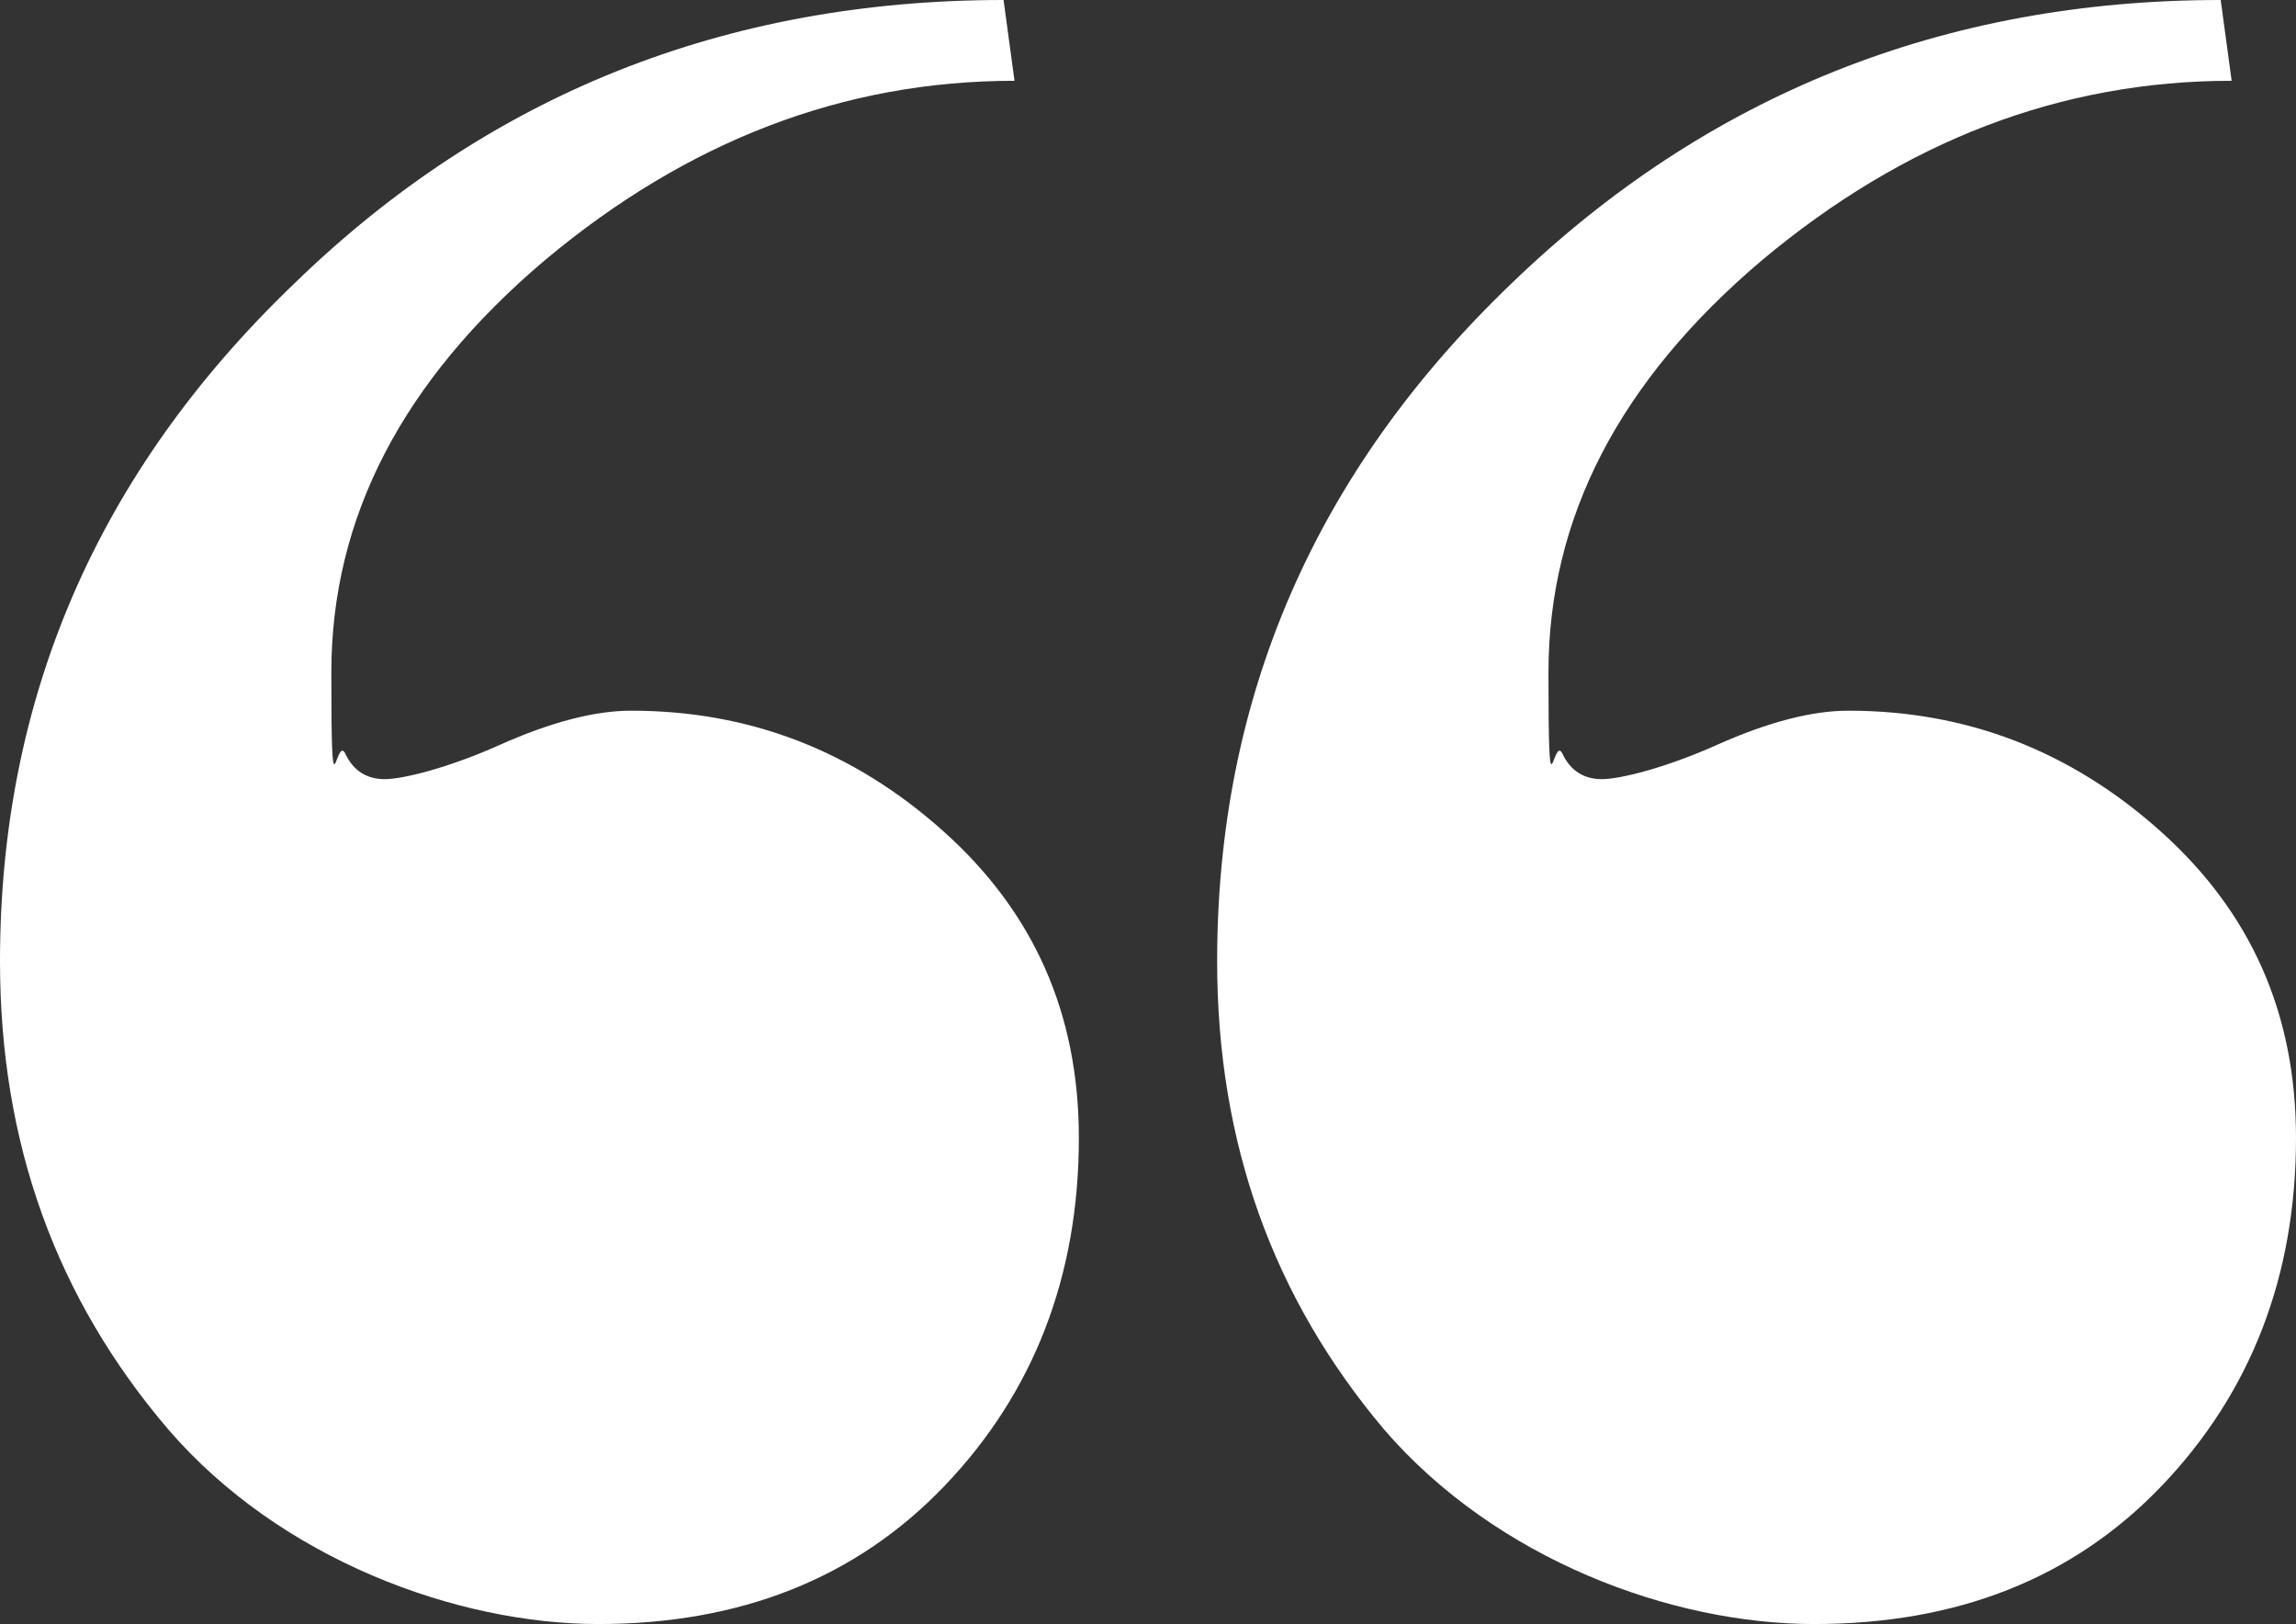<?xml version="1.0" encoding="UTF-8"?>
<svg id="Layer_1" data-name="Layer 1" xmlns="http://www.w3.org/2000/svg" version="1.1" viewBox="0 0 167.7 118.6">
  <rect x="0" y="0" width="167.7" height="118.6" fill="#333333" stroke="none"/>
  <defs>
    <style>
      .cls-1 {
        fill: #fff;
        stroke-width: 0px;
      }
    </style>
  </defs>
  <path class="cls-1" d="M78.8,83.1c0,10.1-3.3,18.6-9.8,25.4s-15,10.1-25.3,10.1-23.2-4.7-31.4-14.2C4.1,94.8,0,83.5,0,70.2c0-19.2,7.1-35.7,21.5-49.5C35.7,6.9,53,0,73.3,0l.8,5.9c-12.5,0-23.9,4.4-34.3,13.1-10.4,8.8-15.6,18.8-15.6,30.1s.3,4.6,1,5.9c.6,1.3,1.6,1.9,2.9,1.9s4.6-.8,8.4-2.5c3.8-1.7,7-2.5,9.6-2.5,8.6,0,16.2,2.9,22.8,8.8,6.6,5.9,9.9,13.3,9.9,22.4ZM167.7,83.1c0,10.1-3.3,18.6-9.8,25.4s-15,10.1-25.4,10.1-23.2-4.7-31.4-14.2c-8.1-9.6-12.2-20.9-12.2-34.2,0-19.2,7.1-35.7,21.5-49.5C124.7,6.9,142,0,162.2,0l.8,5.9c-12.5,0-23.9,4.4-34.3,13.1-10.4,8.8-15.6,18.8-15.6,30.1s.3,4.6,1,5.9c.6,1.3,1.6,1.9,2.9,1.9s4.6-.8,8.4-2.5c3.8-1.7,7-2.5,9.6-2.5,8.6,0,16.2,2.9,22.8,8.8s9.9,13.3,9.9,22.4Z"/>
</svg>